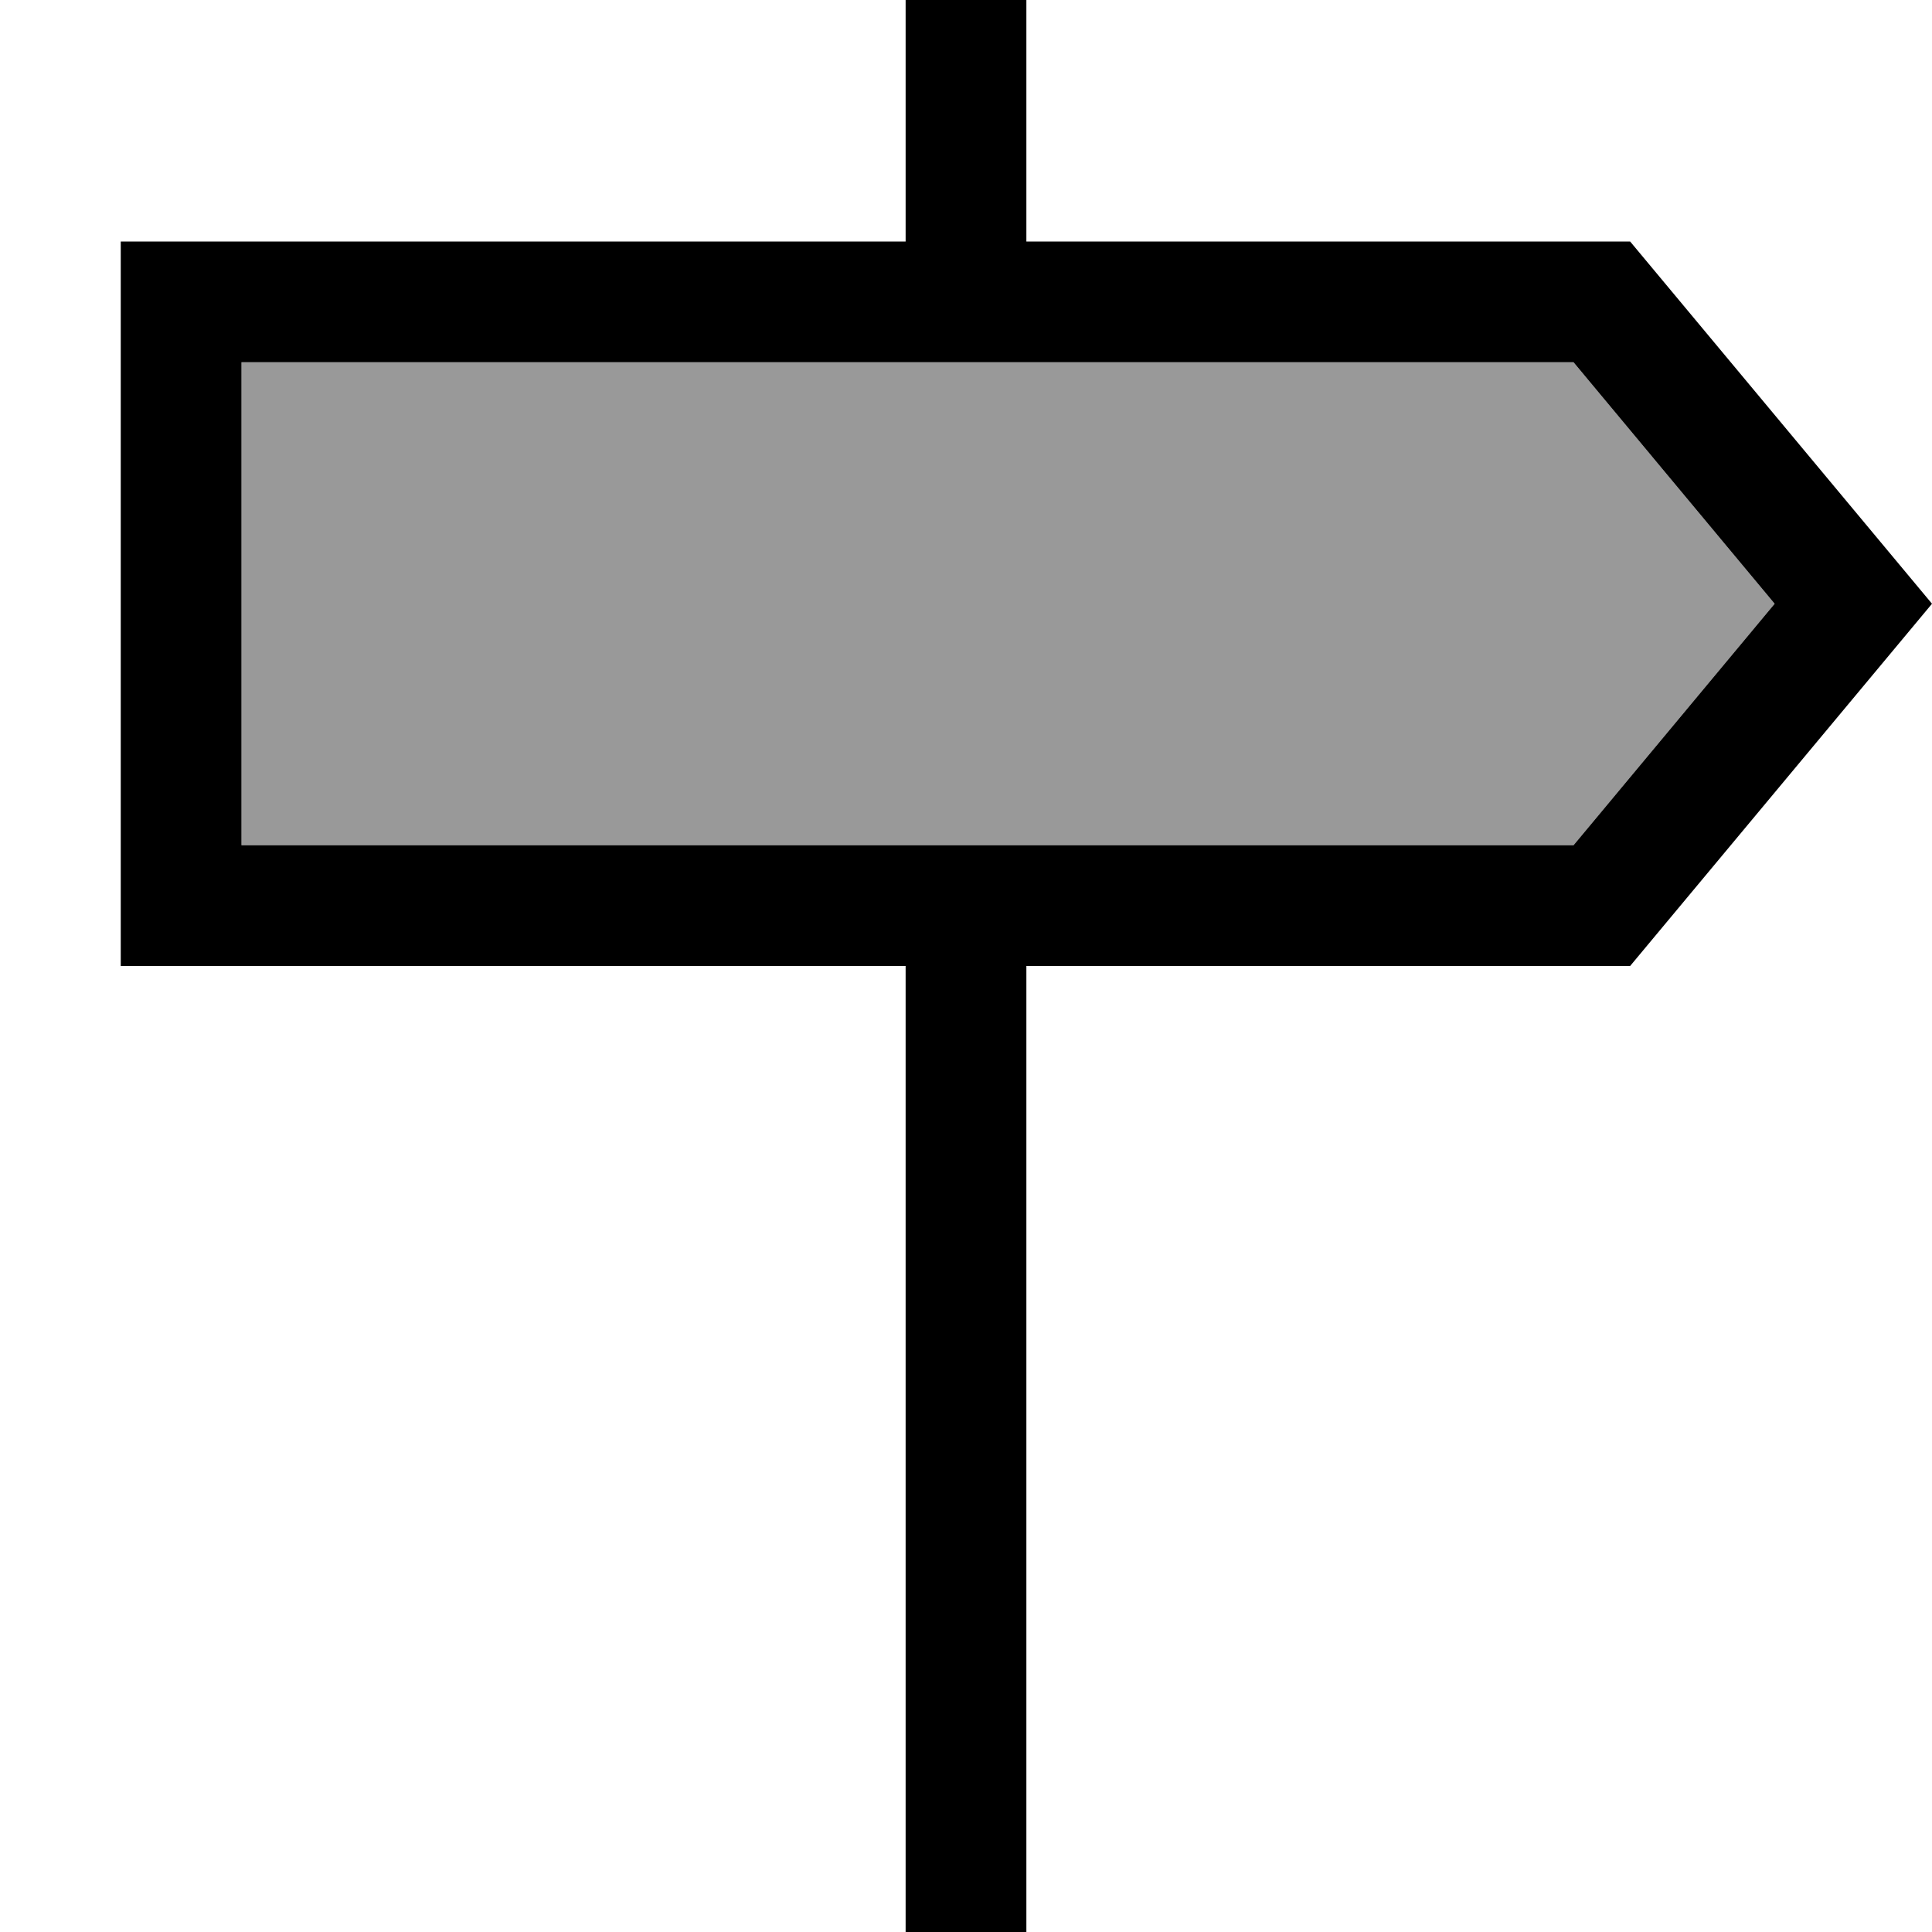 <svg xmlns="http://www.w3.org/2000/svg" viewBox="0 0 512 512"><!--! Font Awesome Pro 6.7.2 by @fontawesome - https://fontawesome.com License - https://fontawesome.com/license (Commercial License) Copyright 2024 Fonticons, Inc. --><defs><style>.fa-secondary{opacity:.4}</style></defs><path class="fa-secondary" d="M64 96l0 128 353 0 53.3-64L417 96 64 96z"/><path class="fa-primary" d="M240 0l32 0 0 64 160 0 80 96-80 96-160 0 0 256-32 0 0-256L64 256l-32 0 0-32L32 96l0-32 32 0 176 0 0-64zM470.3 160L417 96 64 96l0 128 353 0 53.3-64z"/></svg>